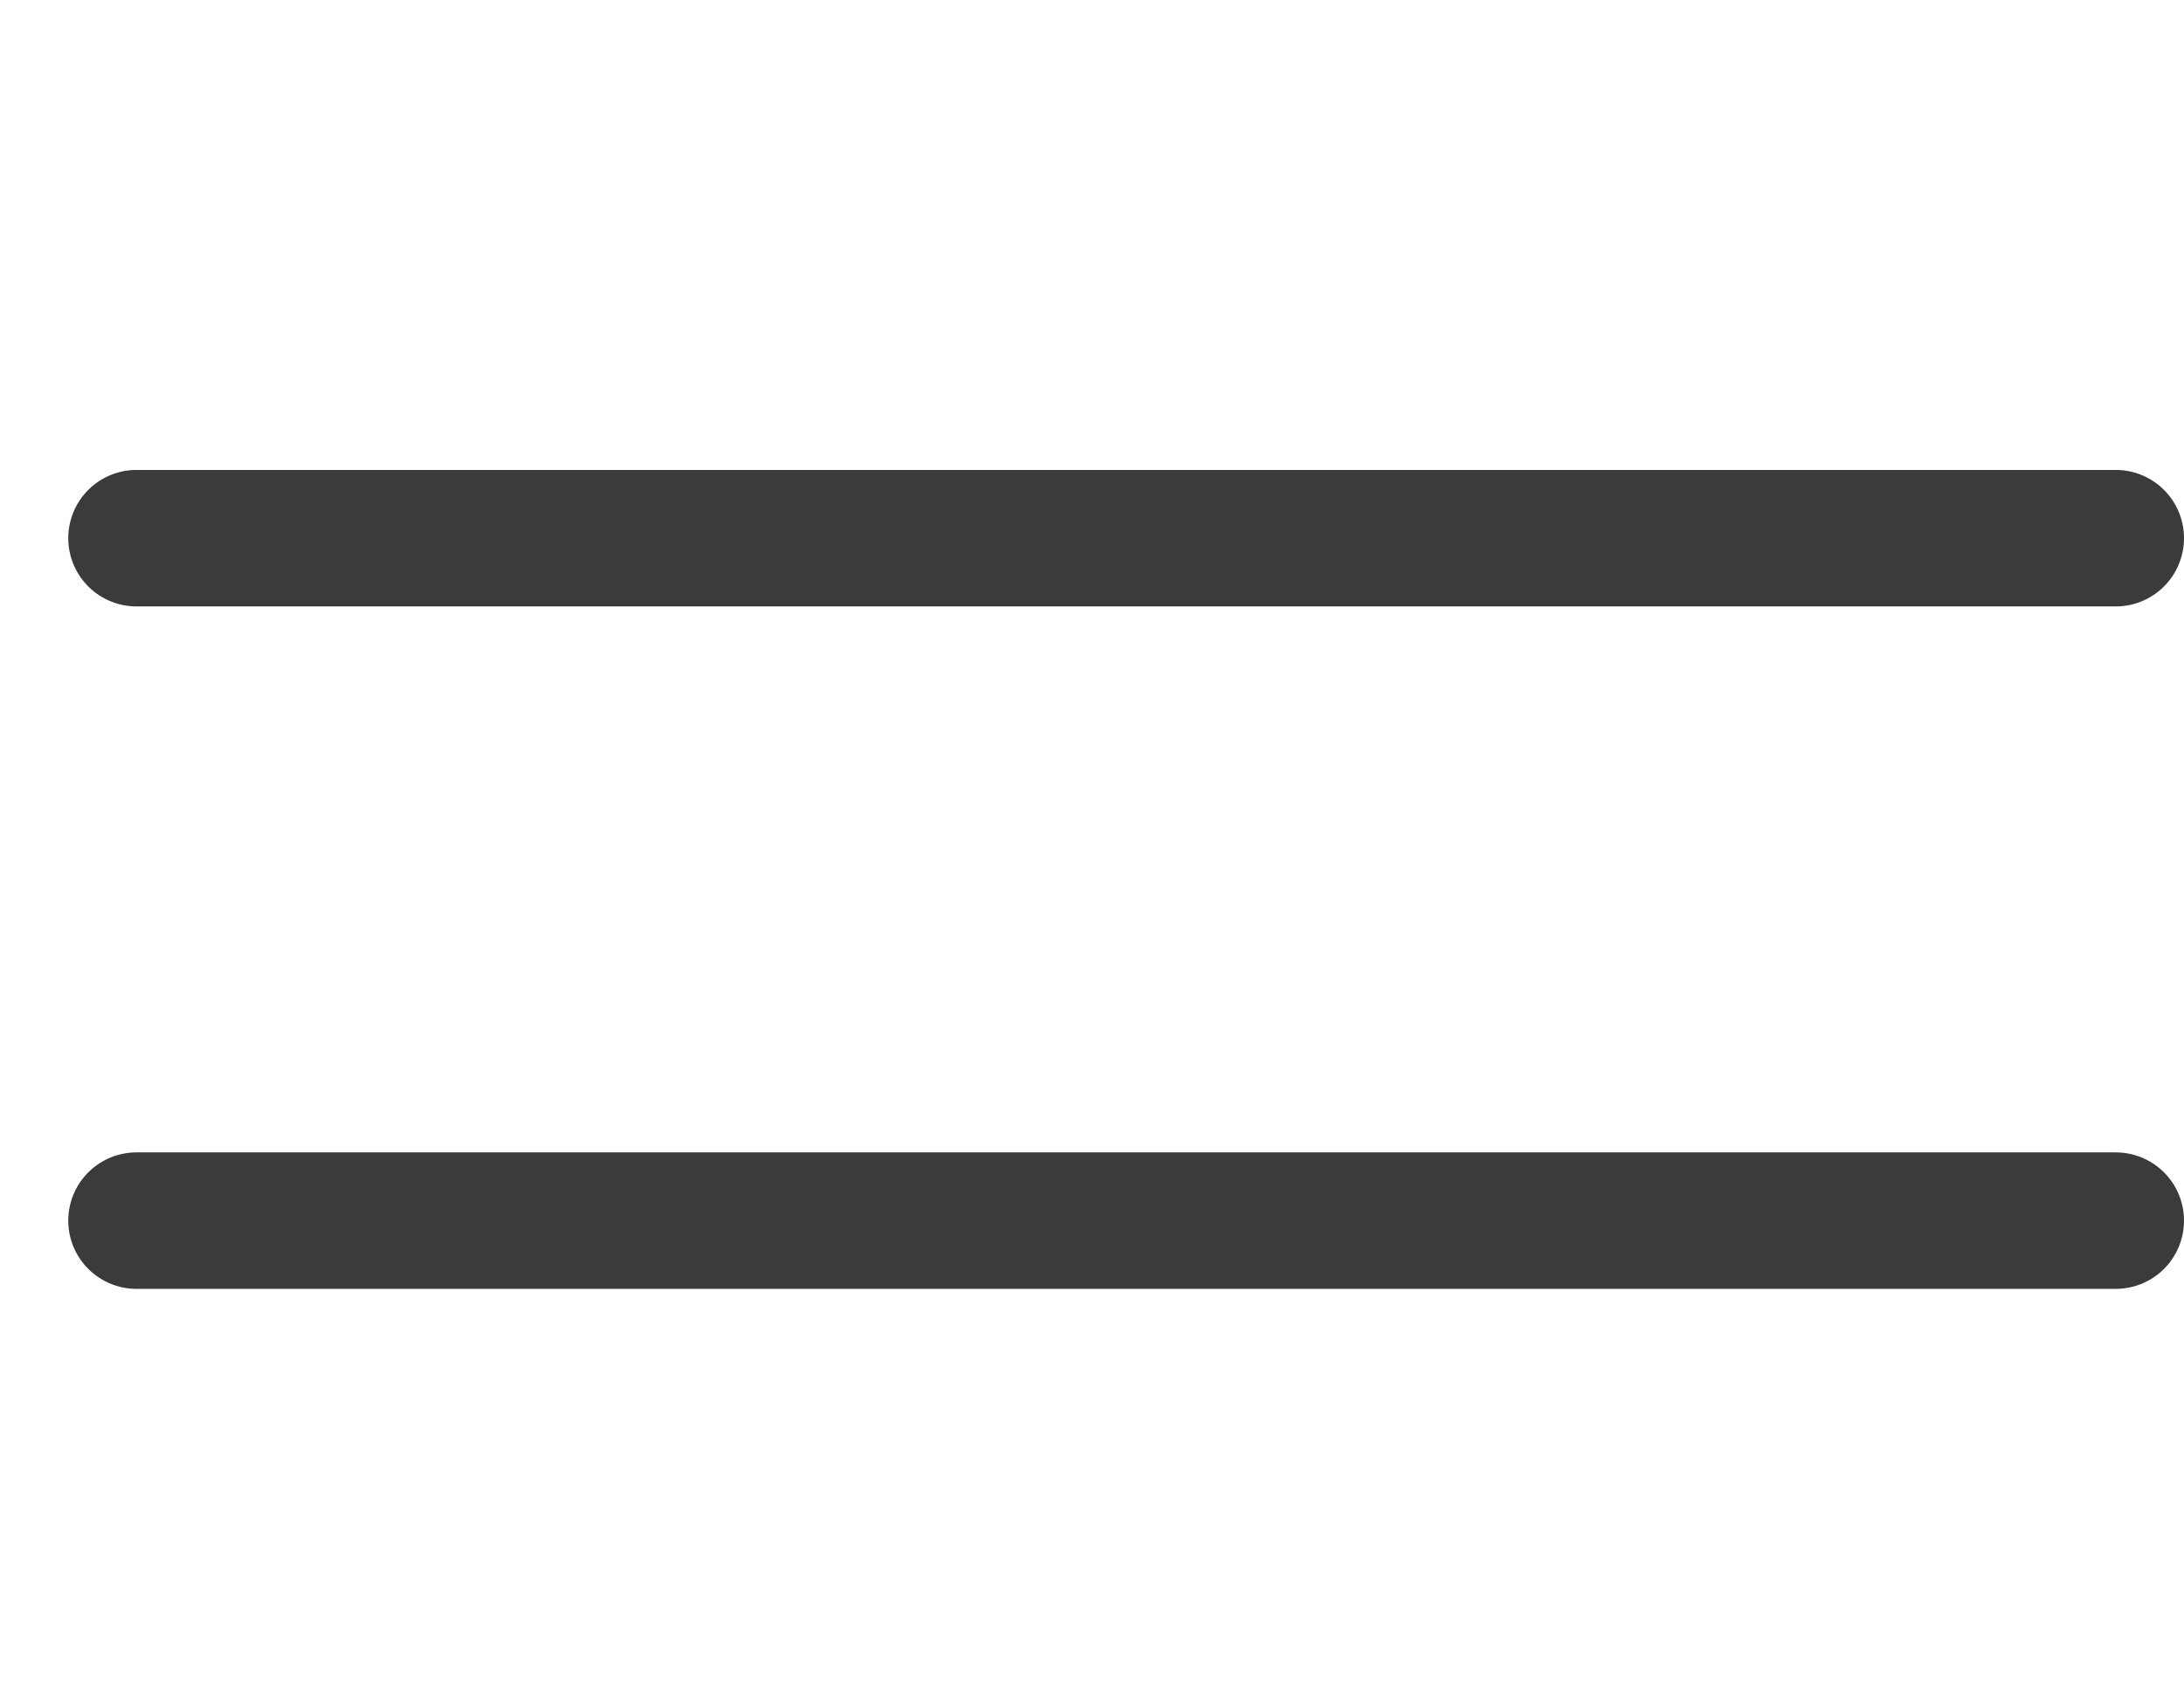 <svg width="32" height="25" viewBox="0 0 32 25" fill="none" xmlns="http://www.w3.org/2000/svg">
<path d="M2 7.886H31" stroke="#3B3B3B" stroke-width="2" stroke-linecap="round" stroke-linejoin="round"/>
<path d="M2 17.886H31" stroke="#3B3B3B" stroke-width="2" stroke-linecap="round" stroke-linejoin="round"/>
</svg>

